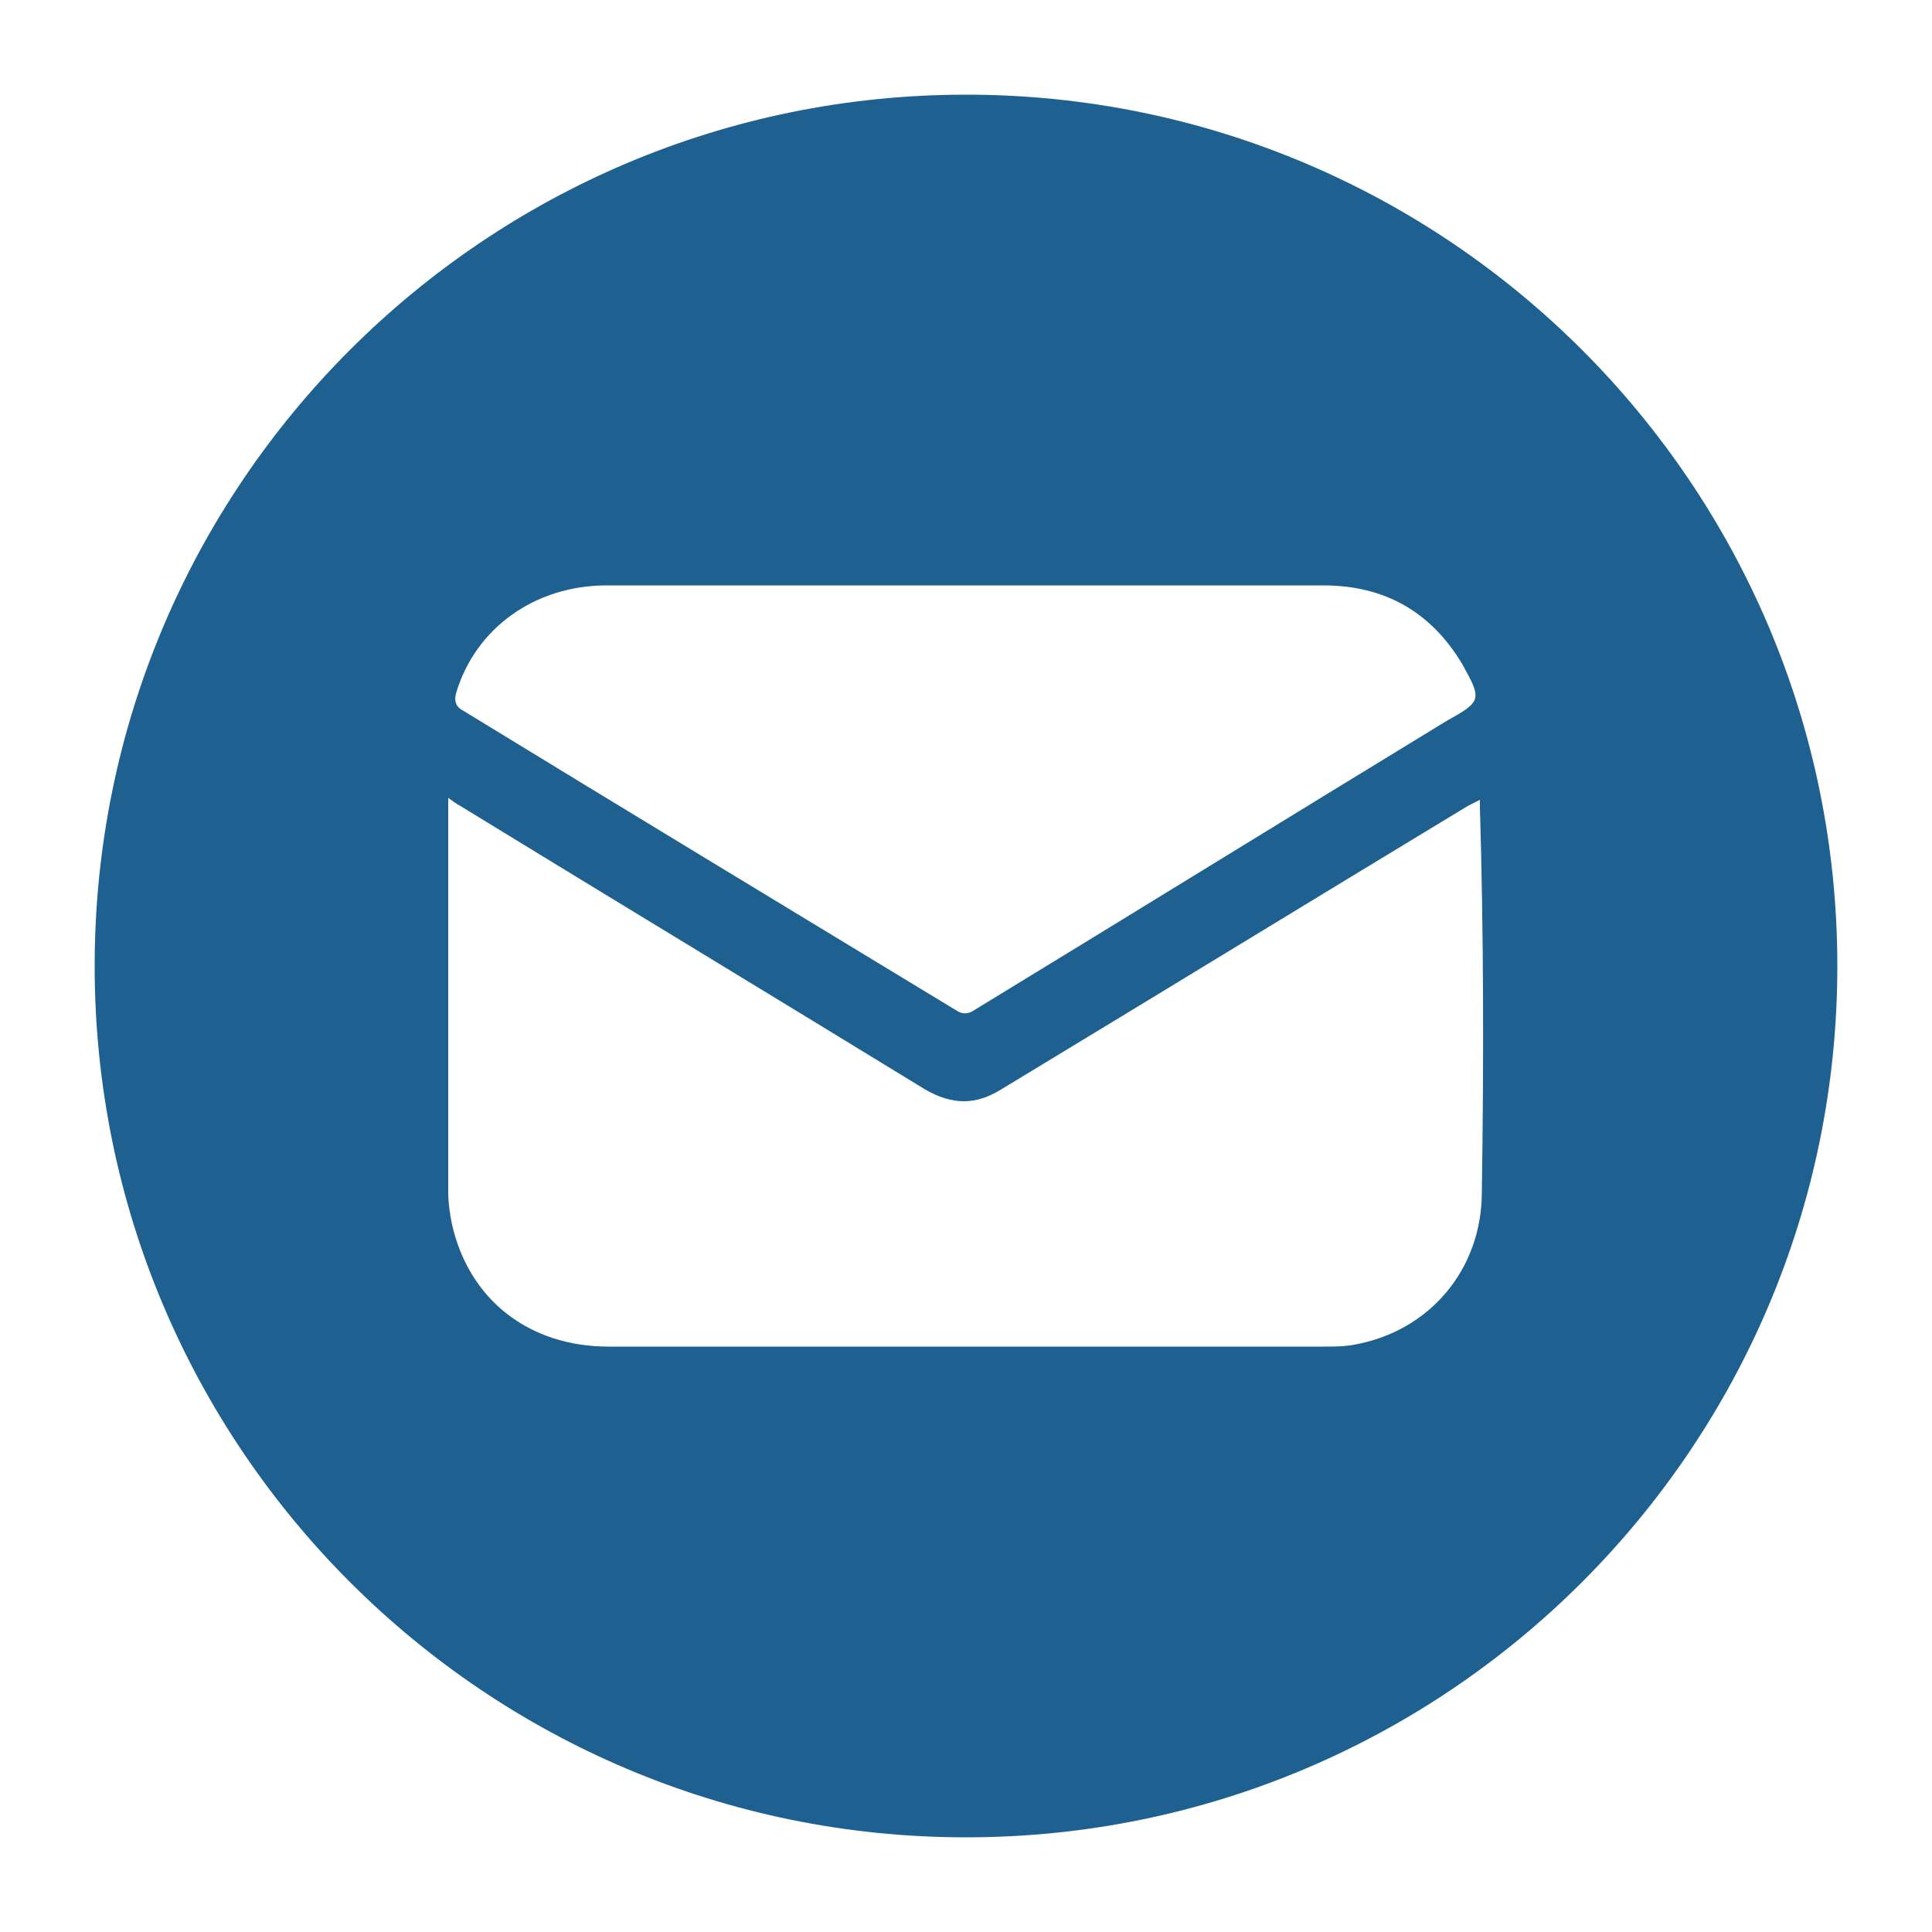 <?xml version="1.0" encoding="utf-8"?>
<!-- Generator: Adobe Illustrator 28.1.0, SVG Export Plug-In . SVG Version: 6.00 Build 0)  -->
<svg version="1.1" id="Layer_1" xmlns="http://www.w3.org/2000/svg" xmlns:xlink="http://www.w3.org/1999/xlink" x="0px" y="0px"
	 viewBox="0 0 100 100" style="enable-background:new 0 0 100 100;" xml:space="preserve">
<style type="text/css">
	.st0{fill:#FFFFFF;}
	.st1{fill:#1E6090;}
	.st2{fill:#42D5FF;}
</style>
<path class="st1" d="M50,4.9C25.1,4.9,4.9,25.1,4.9,50c0,24.9,20.2,45.1,45.1,45.1S95.1,74.9,95.1,50C95.1,25.1,74.9,4.9,50,4.9z
	 M23.6,35.9c1-3.4,4.1-5.6,7.8-5.6c6.2,0,12.4,0,18.6,0c6.2,0,12.4,0,18.5,0c3.2,0,5.6,1.4,7.2,4.1c0,0,0,0,0,0c1,1.8,1,1.9-0.8,2.9
	c-8.2,5-16.3,10-24.5,15c-0.3,0.2-0.6,0.2-0.9,0C41.1,47.2,32.5,42,24,36.8C23.6,36.6,23.5,36.3,23.6,35.9z M76.7,61.7
	c0,4-2.7,7.2-6.6,7.9c-0.5,0.1-1.1,0.1-1.6,0.1c-12.3,0-24.7,0-37,0c-4.1,0-7.2-2.4-8.1-6.3c-0.1-0.5-0.2-1.1-0.2-1.7
	c0-6.7,0-13.3,0-20c0-0.1,0-0.2,0-0.4c0.3,0.2,0.4,0.3,0.6,0.4c8,4.9,16.1,9.8,24.1,14.7c1.4,0.8,2.6,0.8,3.9,0
	c8.1-4.9,16.1-9.8,24.2-14.7c0.2-0.1,0.4-0.2,0.6-0.3c0,0.2,0,0.3,0,0.4C76.8,48.5,76.8,55.1,76.7,61.7z"/>
</svg>
